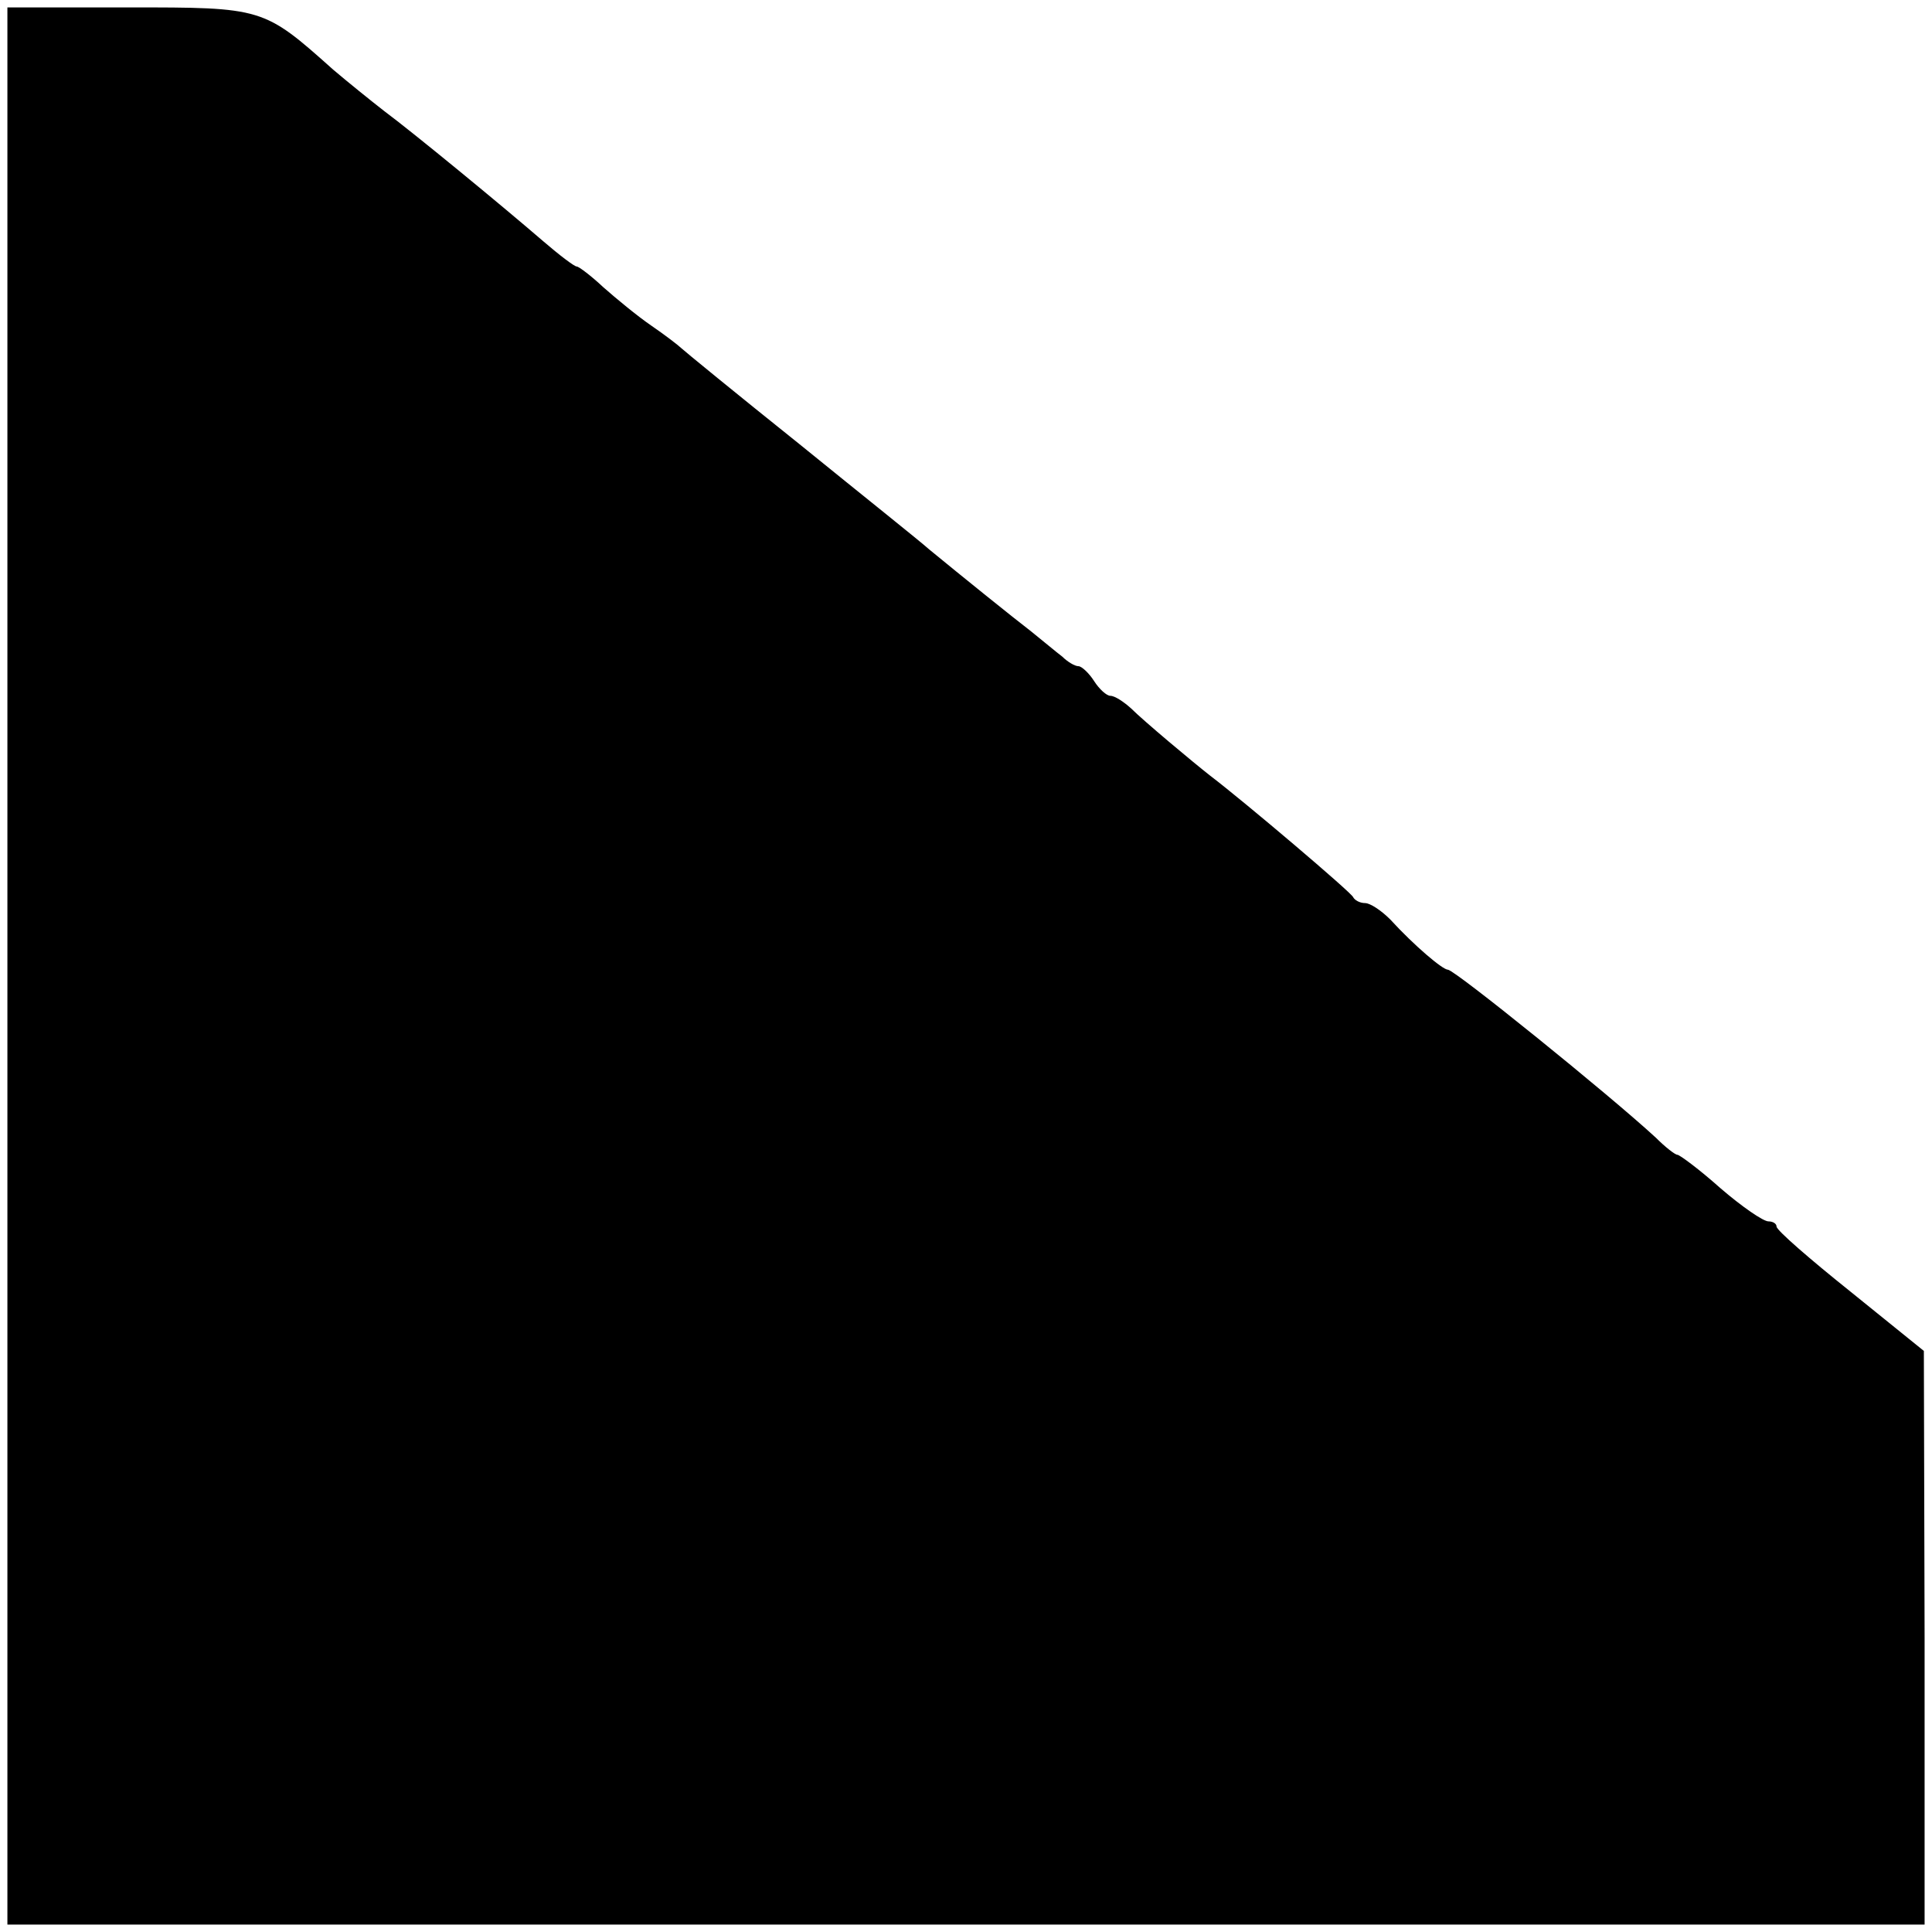 <?xml version="1.0" standalone="no"?>
<!DOCTYPE svg PUBLIC "-//W3C//DTD SVG 20010904//EN"
 "http://www.w3.org/TR/2001/REC-SVG-20010904/DTD/svg10.dtd">
<svg version="1.0" xmlns="http://www.w3.org/2000/svg"
 width="261pt" height="261pt" viewBox="0 0 261 261"
 preserveAspectRatio="xMidYMid meet">
<g transform="translate(0,261) scale(0.1,-0.1)"
fill="#000000" stroke="none">
<path d="M10 1305 l0 -1295 1295 0 1295 0 0 388 -1 387 -99 80 c-55 44 -100
83 -100 88 0 4 -5 7 -11 7 -7 0 -36 20 -65 45 -28 25 -55 45 -58 45 -3 0 -16
10 -29 23 -64 59 -272 227 -281 227 -7 0 -45 32 -78 68 -12 12 -27 22 -34 22
-7 0 -14 4 -16 8 -2 6 -147 129 -193 164 -23 18 -90 74 -107 91 -10 9 -22 17
-28 17 -5 0 -15 9 -22 20 -7 11 -17 20 -21 20 -5 0 -15 6 -22 13 -8 6 -27 22
-42 34 -26 20 -93 74 -138 111 -11 10 -90 73 -175 142 -85 68 -157 127 -160
130 -3 3 -21 17 -40 30 -19 13 -48 37 -65 52 -16 15 -33 28 -36 28 -3 0 -23
15 -45 34 -58 50 -176 147 -215 176 -18 14 -49 39 -69 56 -94 84 -95 84 -276
84 l-164 0 0 -1295z"/>
</g>
</svg>
